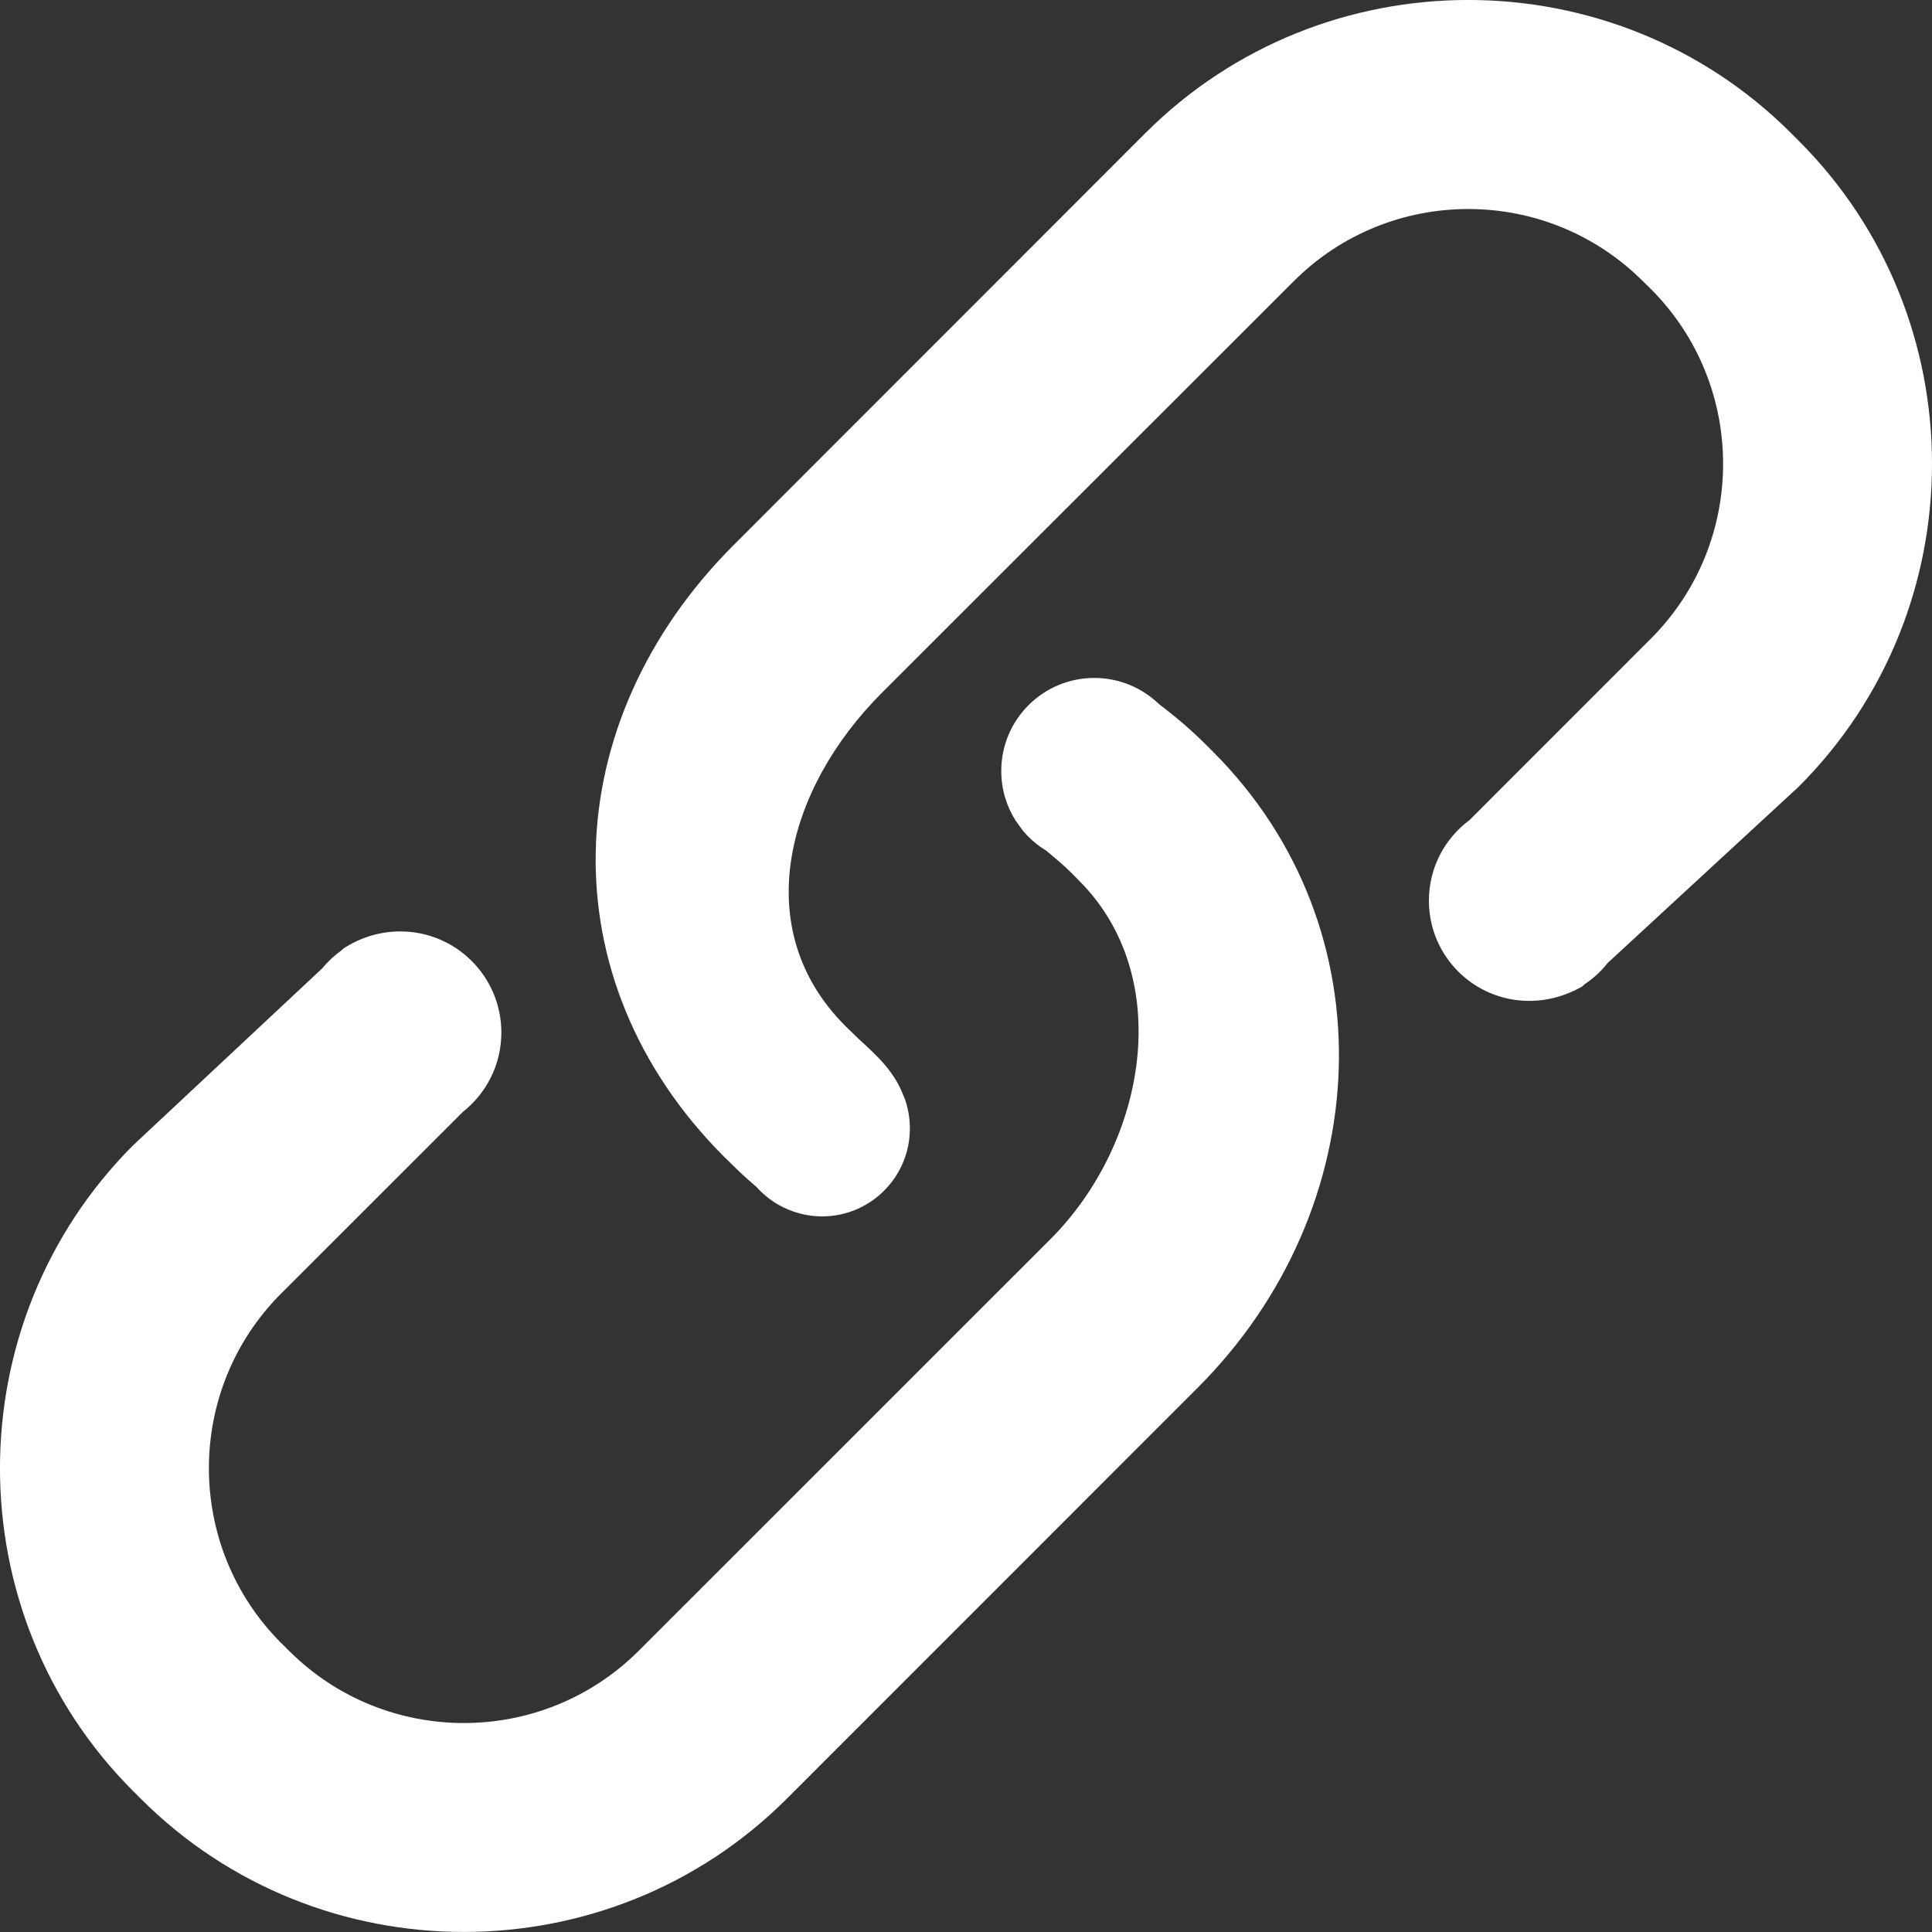 <?xml version="1.0" encoding="UTF-8"?><svg version="1.1" width="20px" height="20px" viewBox="0 0 20.0 20.0" xmlns="http://www.w3.org/2000/svg" xmlns:xlink="http://www.w3.org/1999/xlink"><rect x="0" y="0" width="20.0" height="20.0" fill="#333333" stroke="none"/><defs><clipPath id="i0"><path d="M1920,0 L1920,5488 L0,5488 L0,0 L1920,0 Z"></path></clipPath><clipPath id="i1"><path d="M11.328,0 C11.588,0 11.823,0.103 11.996,0.269 C12.164,0.397 12.328,0.535 12.481,0.688 L12.559,0.766 C14.395,2.604 14.24,5.504 12.403,7.343 L8.144,11.603 C6.305,13.441 3.297,13.441 1.458,11.603 L1.379,11.524 C-0.46,9.687 -0.46,6.677 1.379,4.837 L3.335,3.007 C3.393,2.936 3.46,2.874 3.534,2.821 L3.554,2.802 C3.723,2.691 3.926,2.624 4.144,2.624 C4.722,2.624 5.19,3.093 5.19,3.671 C5.19,4.003 5.035,4.299 4.794,4.49 L2.911,6.372 C1.913,7.368 1.913,8.993 2.911,9.991 L2.992,10.071 C3.99,11.068 5.613,11.068 6.612,10.071 L10.872,5.812 C11.871,4.813 12.169,3.095 11.17,2.098 L11.091,2.018 C11.008,1.935 10.918,1.861 10.828,1.786 C10.738,1.732 10.657,1.662 10.59,1.582 L10.513,1.476 C10.419,1.327 10.365,1.152 10.365,0.963 C10.365,0.431 10.796,0 11.328,0 Z"></path></clipPath><clipPath id="i2"><path d="M5.69,1.379 C7.529,-0.46 10.537,-0.46 12.376,1.379 L12.455,1.458 C14.294,3.297 14.294,6.305 12.454,8.144 L10.476,9.969 C10.41,10.053 10.33,10.127 10.24,10.187 L10.211,10.213 C10.05,10.305 9.863,10.361 9.664,10.361 C9.09,10.361 8.626,9.897 8.626,9.324 C8.626,8.982 8.791,8.678 9.047,8.489 L10.923,6.612 C11.921,5.614 11.921,3.989 10.923,2.991 L10.843,2.913 C9.845,1.914 8.221,1.914 7.225,2.913 L2.963,7.172 C1.965,8.171 1.586,9.621 2.584,10.62 L2.662,10.696 C2.818,10.852 3.043,11.017 3.163,11.286 L3.202,11.379 C3.235,11.474 3.253,11.576 3.253,11.682 C3.253,12.184 2.846,12.592 2.344,12.592 C2.179,12.592 2.025,12.547 1.891,12.471 C1.806,12.421 1.73,12.36 1.666,12.288 C1.578,12.213 1.491,12.134 1.408,12.051 L1.329,11.974 C-0.509,10.134 -0.408,7.478 1.431,5.64 Z"></path></clipPath></defs><g transform="translate(-199.0 -5140.0)"><g clip-path="url(#i0)"><g transform="translate(-36.482 5005.0)"><g transform="translate(196.482 105.0)"><g transform="translate(39.0 30.0)"><g transform="translate(0.0 7.018)"><g clip-path="url(#i1)"><polygon points="-2.22044605e-16,0 13.861,0 13.861,12.982 -2.22044605e-16,12.982 -2.22044605e-16,0" stroke="none" fill="#FFFFFF"></polygon></g></g><g transform="translate(6.166 0.0)"><g clip-path="url(#i2)"><polygon points="4.4408921e-16,0 13.834,0 13.834,12.592 4.4408921e-16,12.592 4.4408921e-16,0" stroke="none" fill="#FFFFFF"></polygon></g></g></g></g></g></g></g></svg>